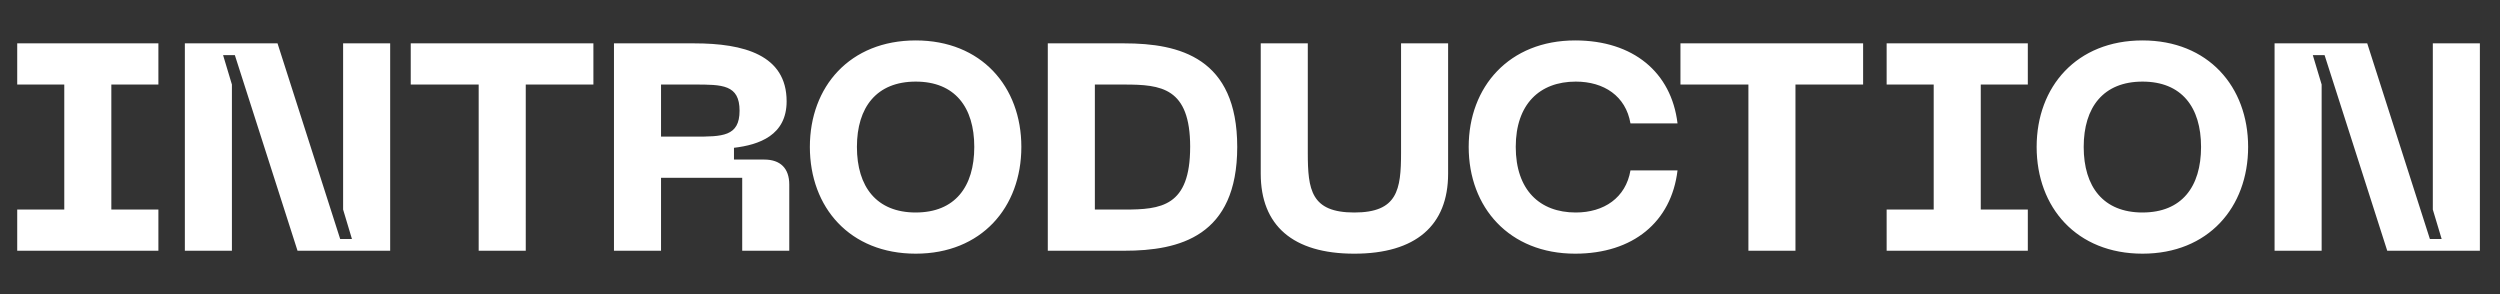 <svg xmlns="http://www.w3.org/2000/svg" id="uuid-e95b1086-bbd4-41d6-8df0-8aafc92d0cd9" viewBox="0 0 204 24"><rect x="0" y="0" width="204" height="24" fill="#333333" stroke="none"/><defs><clipPath id="uuid-a4cc2a2b-9c85-4690-809d-33bc10629866"><path d="M0 0h204v24H0z" style="fill:none"/></clipPath><style>.uuid-46590487-9b26-45f9-9751-fecc902cc0a6{fill:#fff}</style></defs><g id="uuid-101dfdc9-ac15-4e05-afe3-3b054ba75df4" style="clip-path:url(#uuid-a4cc2a2b-9c85-4690-809d-33bc10629866)"><path d="M9.085 6.898V17.1h3.84v3.36H1.405V17.1h3.84V6.898h-3.84v-3.36h11.52v3.36zM15.084 3.538h7.562L27.758 19.5h.96l-.72-2.4V3.538h3.84V20.46h-7.56L19.164 4.499h-.96l.72 2.4v13.56h-3.84zM48.422 6.898h-5.52V20.46H39.06V6.898h-5.544v-3.36h14.905zM50.1 3.538h6.553c4.032 0 7.536.937 7.536 4.729 0 2.784-2.256 3.552-4.296 3.793v.96h2.472c1.32 0 2.04.72 2.04 2.04v5.4h-3.84v-5.952H53.94v5.952H50.1zm6.553 7.61c2.28 0 3.696 0 3.696-2.113 0-2.137-1.416-2.137-3.696-2.137H53.94v4.25zM74.725 3.299c5.353 0 8.617 3.767 8.617 8.688 0 4.945-3.264 8.713-8.617 8.713-5.376 0-8.64-3.768-8.64-8.713 0-4.92 3.264-8.688 8.64-8.688m0 14.04c3.192 0 4.776-2.087 4.776-5.352 0-3.24-1.584-5.328-4.776-5.328s-4.8 2.088-4.8 5.328c0 3.265 1.608 5.353 4.8 5.353M100.958 11.987c0 7.297-4.705 8.473-9.217 8.473H85.5V3.538h6.24c4.513 0 9.218 1.177 9.218 8.45m-3.84 0c0-4.848-2.377-5.089-5.377-5.089h-2.4V17.1h2.4c3 0 5.376-.24 5.376-5.113M102.876 3.538h3.84v8.929c0 3.024.265 4.873 3.793 4.873s3.817-1.849 3.817-4.873V3.538h3.84v10.634c0 4.223-2.64 6.528-7.657 6.528s-7.633-2.305-7.633-6.528zM128.533 3.299c4.729 0 7.849 2.592 8.353 6.768h-3.84c-.384-2.232-2.16-3.408-4.464-3.408-2.953 0-4.897 1.848-4.897 5.328 0 3.504 1.944 5.353 4.897 5.353 2.304 0 4.08-1.2 4.464-3.433h3.84c-.504 4.2-3.624 6.793-8.353 6.793-5.376 0-8.688-3.768-8.688-8.713 0-4.92 3.312-8.688 8.688-8.688M152.03 6.898h-5.52V20.46h-3.84V6.898h-5.545v-3.36h14.905zM161.63 6.898V17.1h3.84v3.36h-11.52V17.1h3.84V6.898h-3.84v-3.36h11.52v3.36zM174.83 3.299c5.353 0 8.617 3.767 8.617 8.688 0 4.945-3.264 8.713-8.617 8.713-5.376 0-8.64-3.768-8.64-8.713 0-4.92 3.264-8.688 8.64-8.688m0 14.04c3.192 0 4.776-2.087 4.776-5.352 0-3.24-1.584-5.328-4.776-5.328s-4.8 2.088-4.8 5.328c0 3.265 1.608 5.353 4.8 5.353M185.605 3.538h7.561l5.112 15.962h.96l-.72-2.4V3.538h3.84V20.46h-7.56l-5.112-15.961h-.96l.72 2.4v13.56h-3.841z" class="uuid-46590487-9b26-45f9-9751-fecc902cc0a6"/></g></svg>